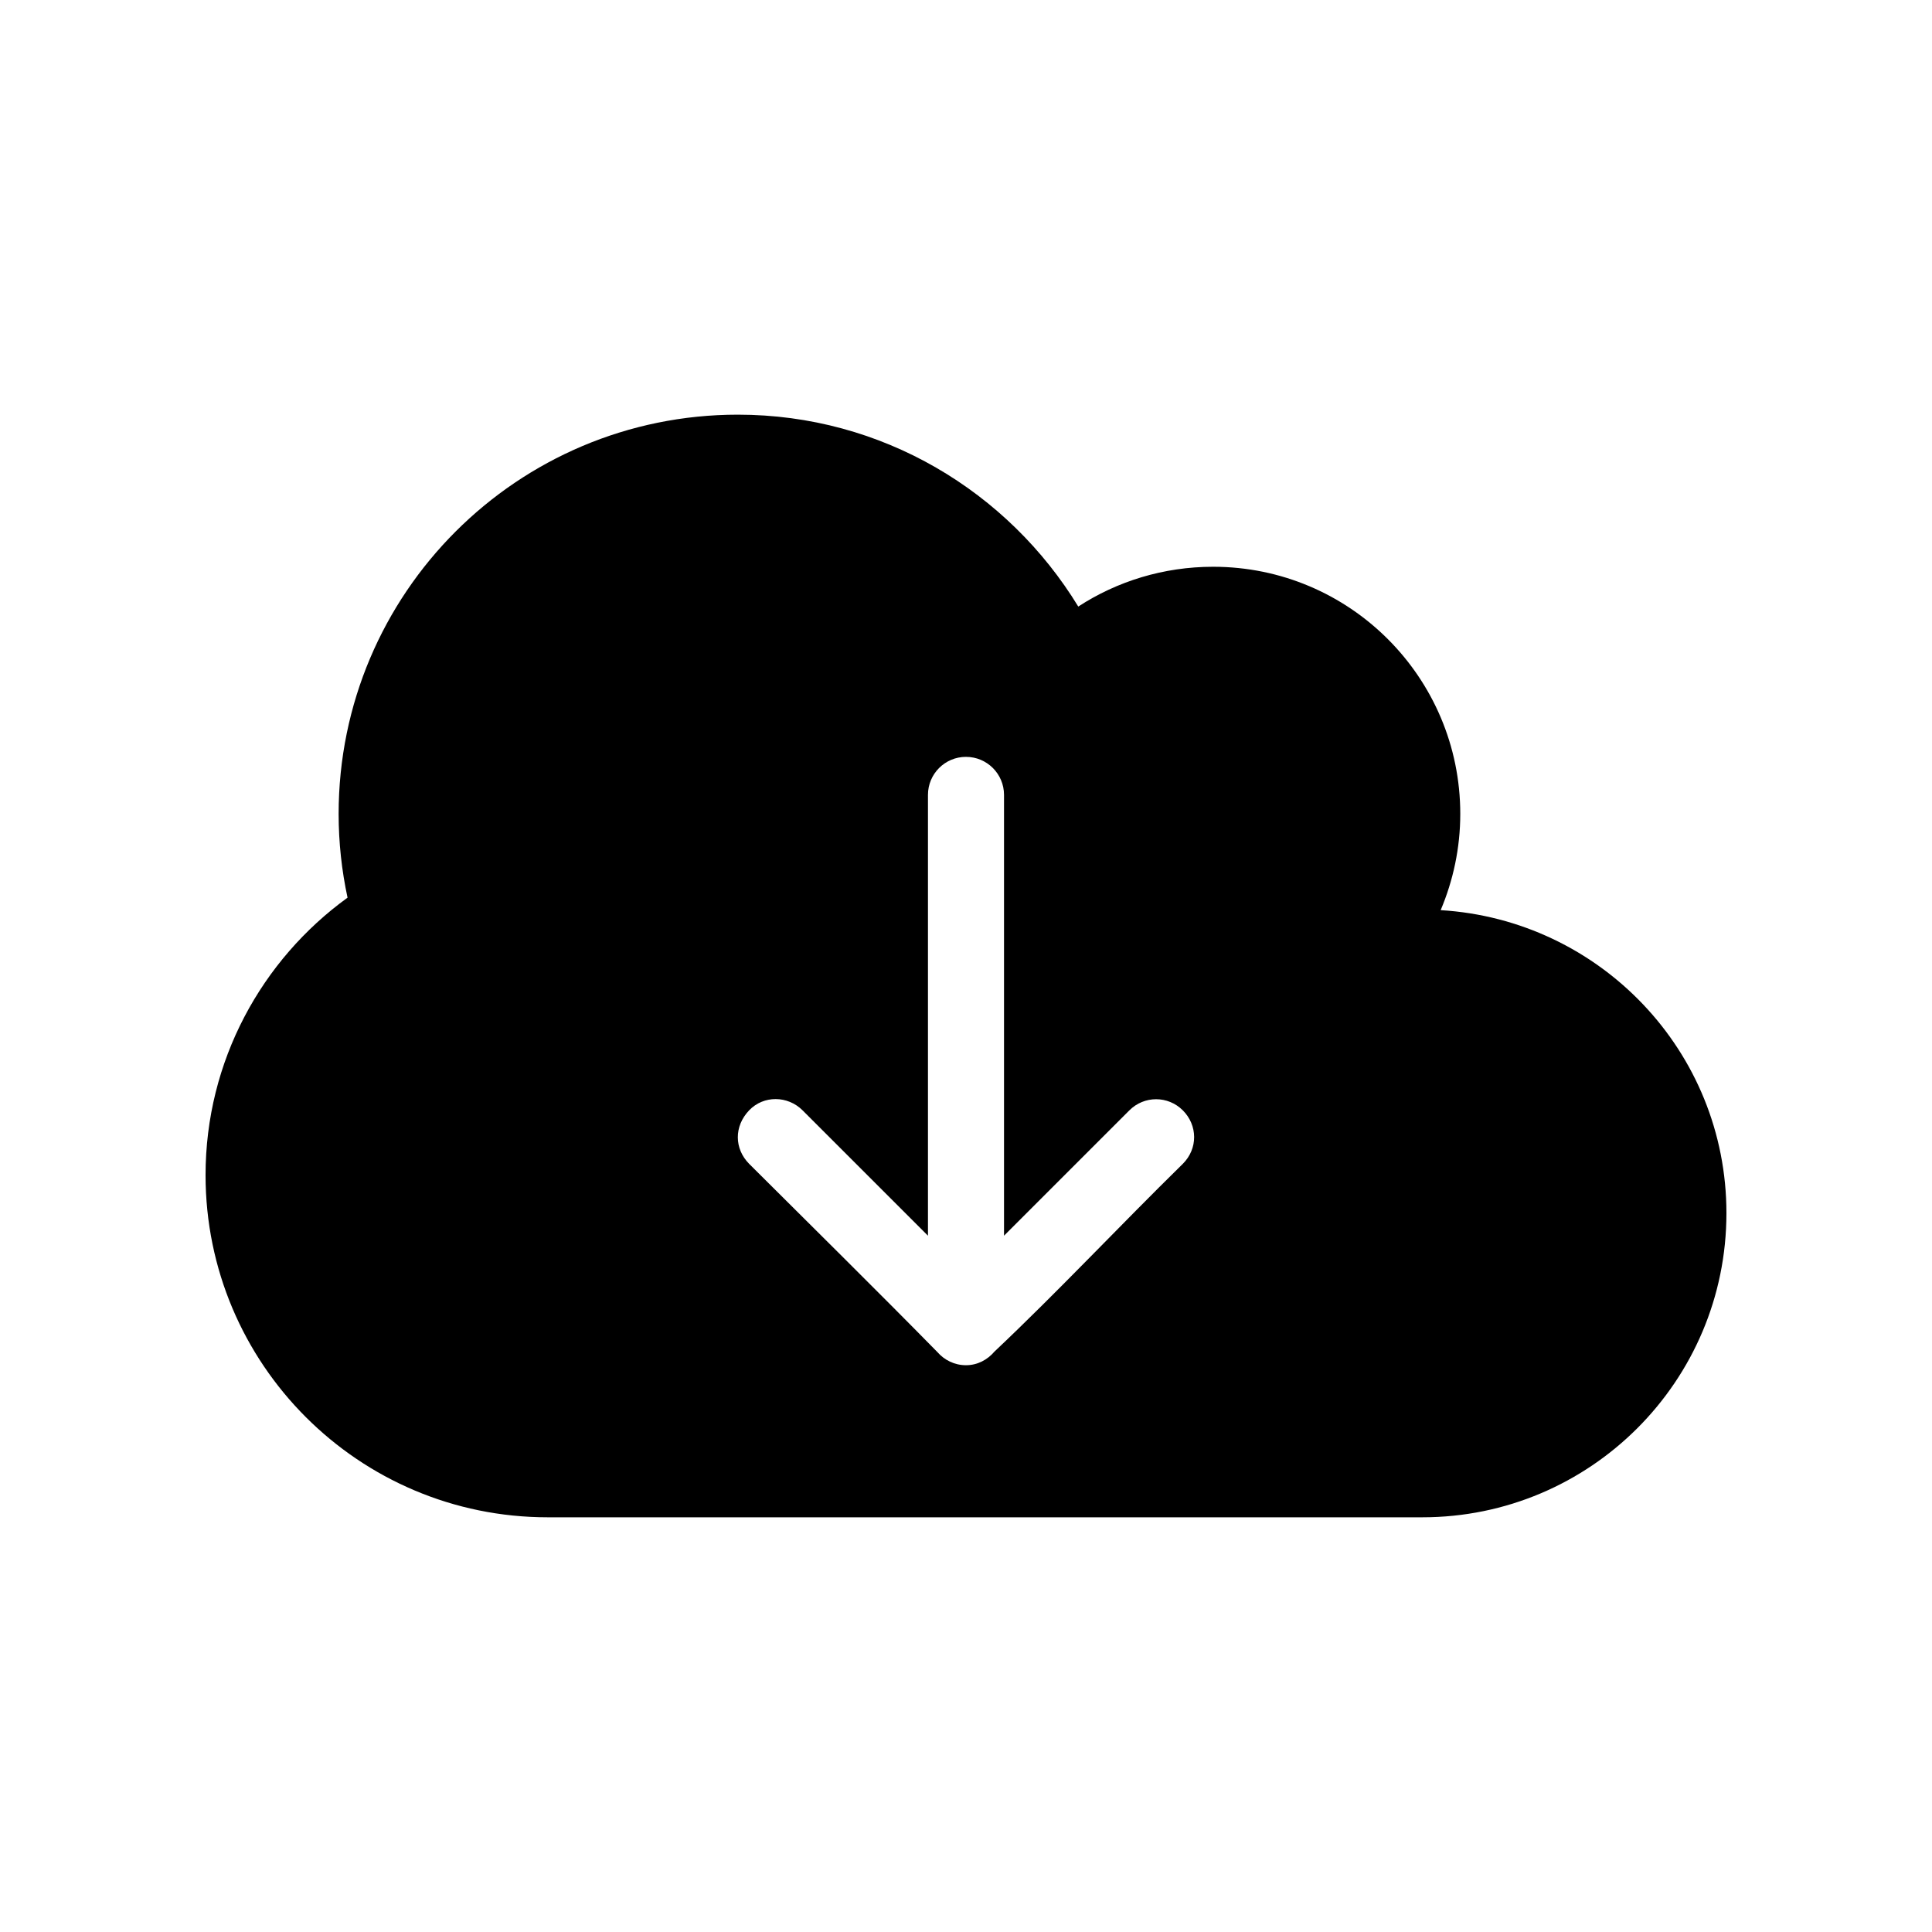 <?xml version="1.0" encoding="UTF-8"?>
<!-- The Best Svg Icon site in the world: iconSvg.co, Visit us! https://iconsvg.co -->
<svg fill="#000000" width="800px" height="800px" version="1.1" viewBox="144 144 512 512" xmlns="http://www.w3.org/2000/svg">
 <path d="m339.54 253.89c-58.434 0-105.8 47.367-105.8 105.8 0 7.633 0.824 15.023 2.363 22.199-22.754 16.48-37.629 43.285-37.629 73.523 0 50.086 40.602 90.688 90.688 90.688h231.75c44.52 0 80.609-36.09 80.609-80.609 0-42.859-33.512-77.742-75.73-80.293 3.312-7.836 5.195-16.461 5.195-25.504 0-36.172-29.324-65.496-65.496-65.496-13.164 0-25.473 3.863-35.738 10.547-18.582-30.441-51.945-50.855-90.215-50.855zm60.457 90.688c5.566 0 10.078 4.512 10.078 10.078v116.82l33.219-33.219c3.934-3.934 10.234-3.934 14.168 0 3.934 3.934 4.051 10.117 0 14.168-16.688 16.363-33.199 33.977-49.91 49.75-1.848 2.168-4.488 3.621-7.559 3.621-3.027 0-5.711-1.352-7.559-3.465-16.383-16.684-33.273-33.324-49.91-49.91-3.953-4.012-4.031-9.938 0-14.168 3.84-4.027 10.234-3.934 14.168 0l33.227 33.219v-116.82c0-5.566 4.512-10.078 10.078-10.078z"/>
</svg>